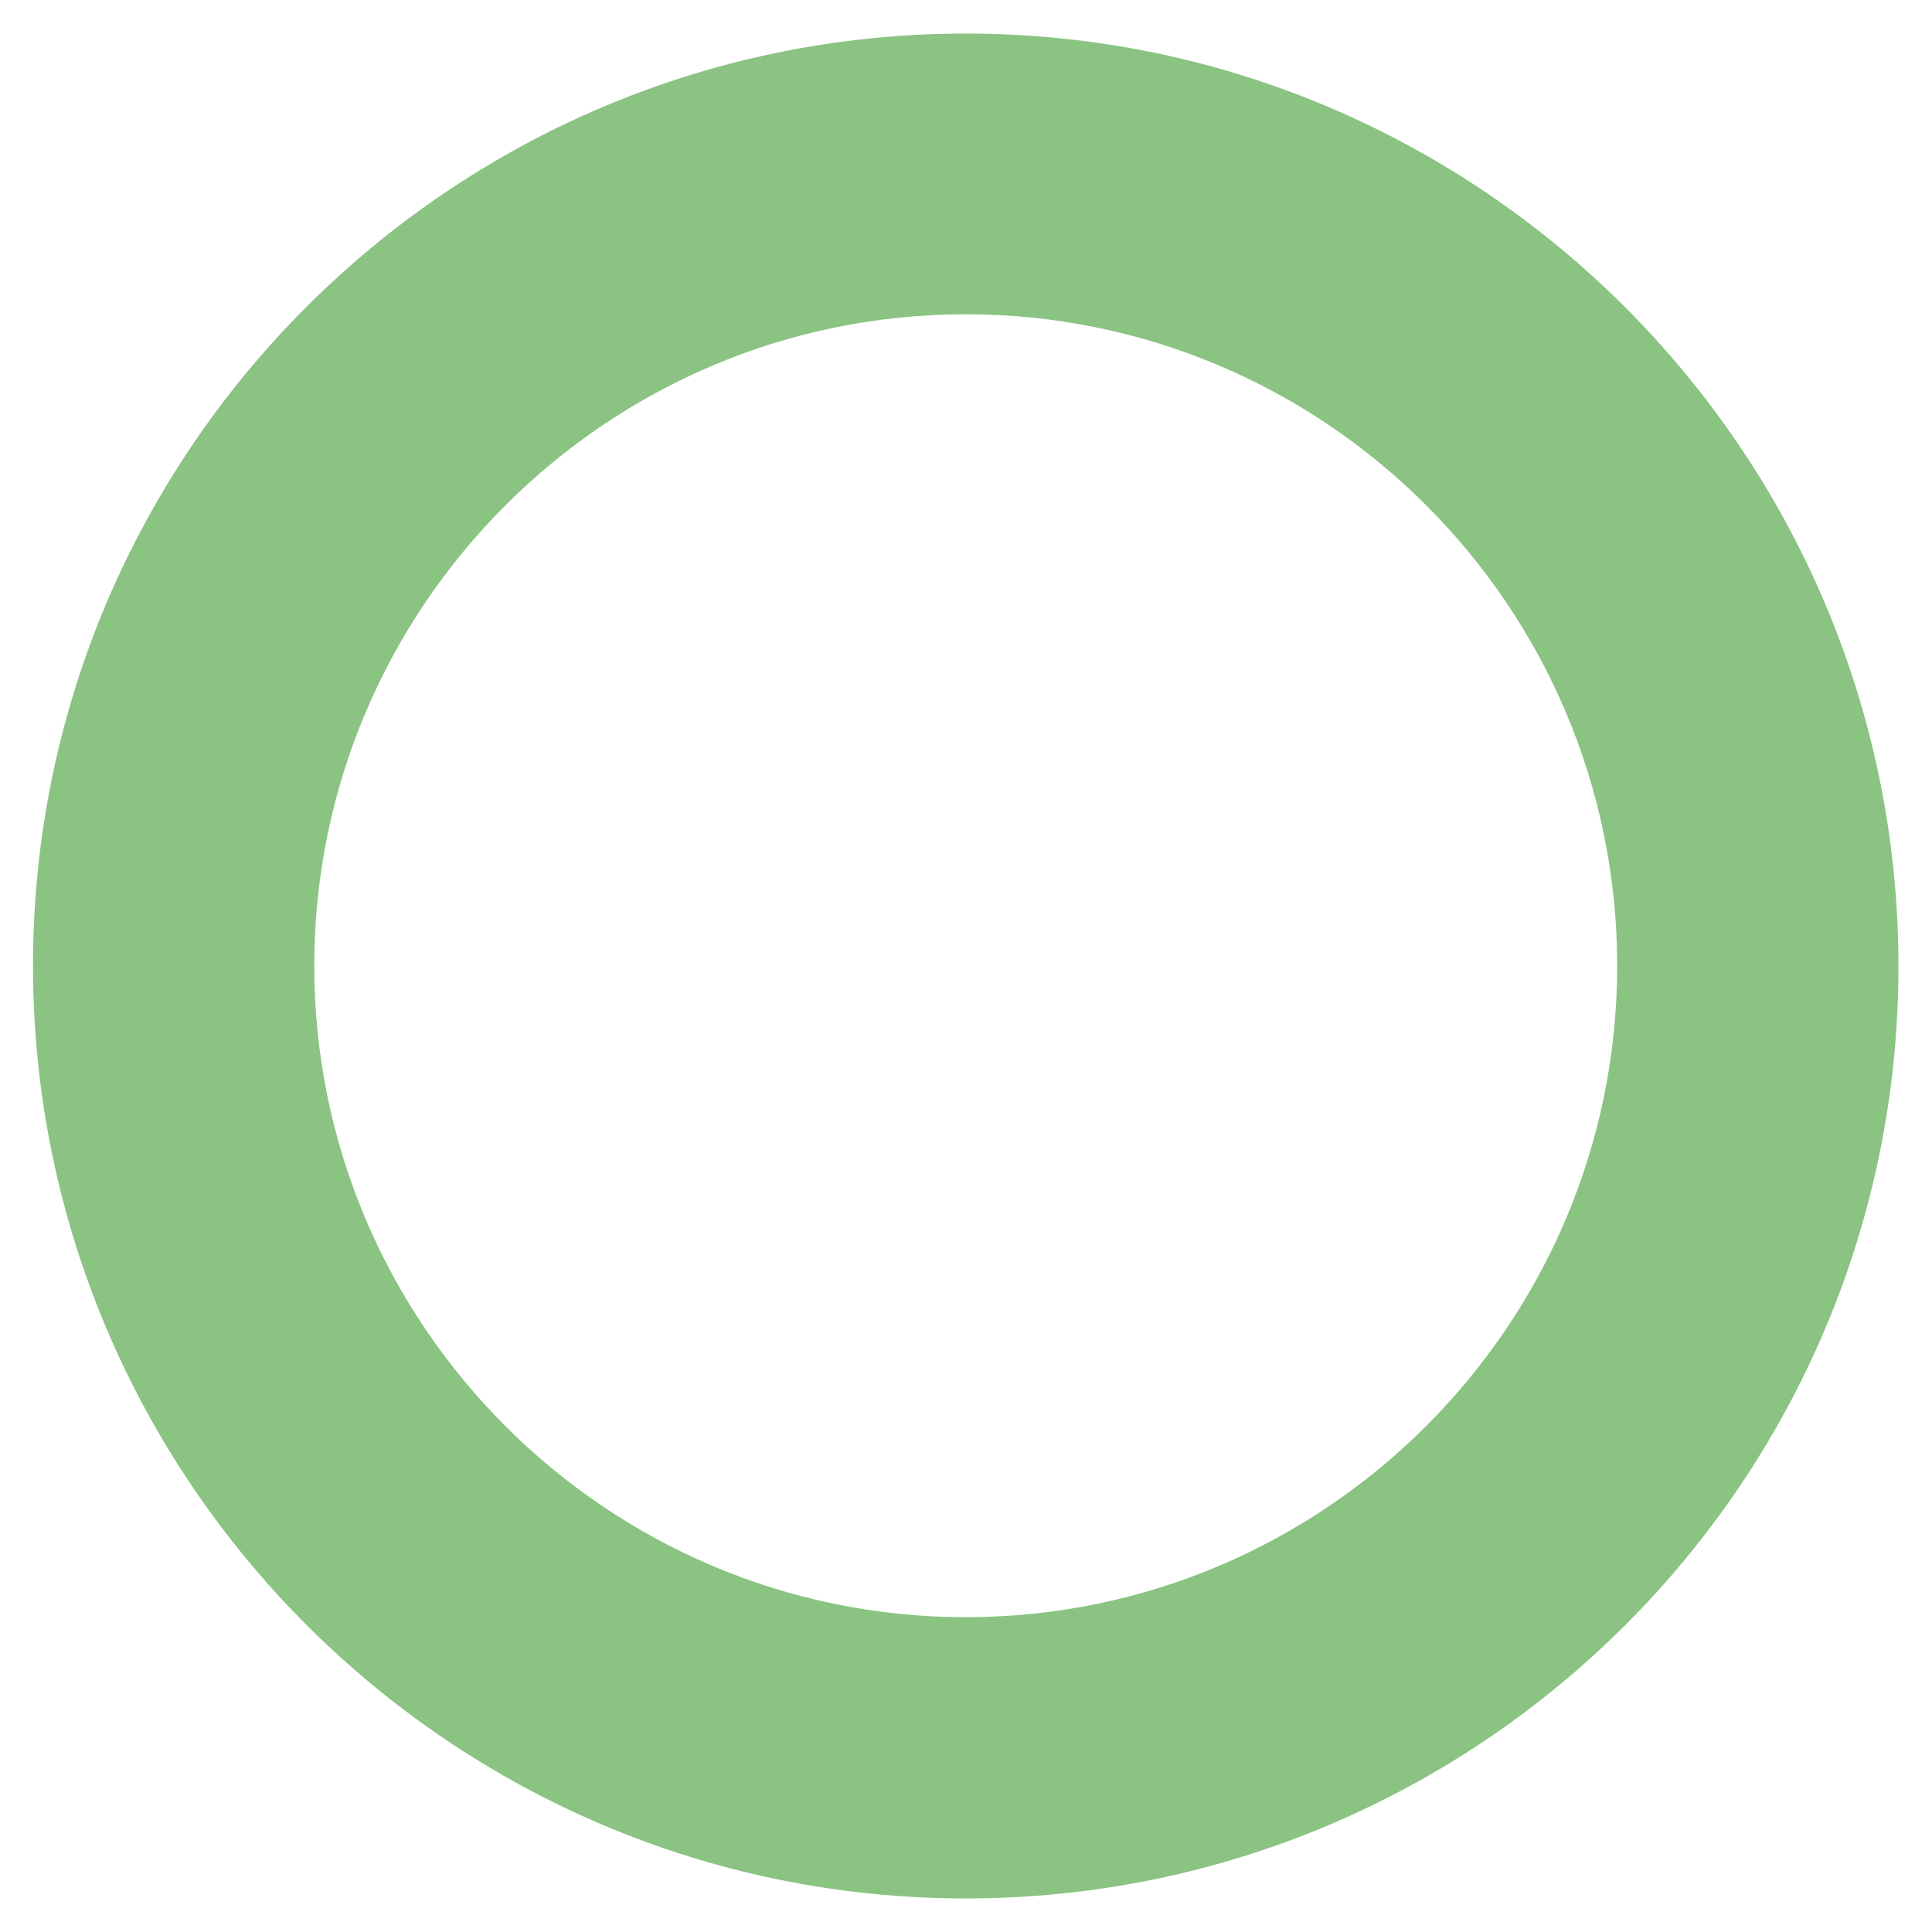 <?xml version="1.0" encoding="UTF-8"?> <svg xmlns="http://www.w3.org/2000/svg" xmlns:xlink="http://www.w3.org/1999/xlink" version="1.1" id="Layer_1" x="0px" y="0px" viewBox="0 0 362.7 362.7" style="enable-background:new 0 0 362.7 362.7;" xml:space="preserve"> <style type="text/css"> .st0{fill:#8AC382;} </style> <path class="st0" d="M181.3,356.4c-96.5,0-175.1-78.5-175.1-175.1S84.8,6.3,181.3,6.3s175.1,78.5,175.1,175.1 S277.9,356.4,181.3,356.4 M181.3,59C113.9,59,59,113.9,59,181.3s54.9,122.3,122.3,122.3s122.3-54.9,122.3-122.3S248.8,59,181.3,59"></path> </svg> 